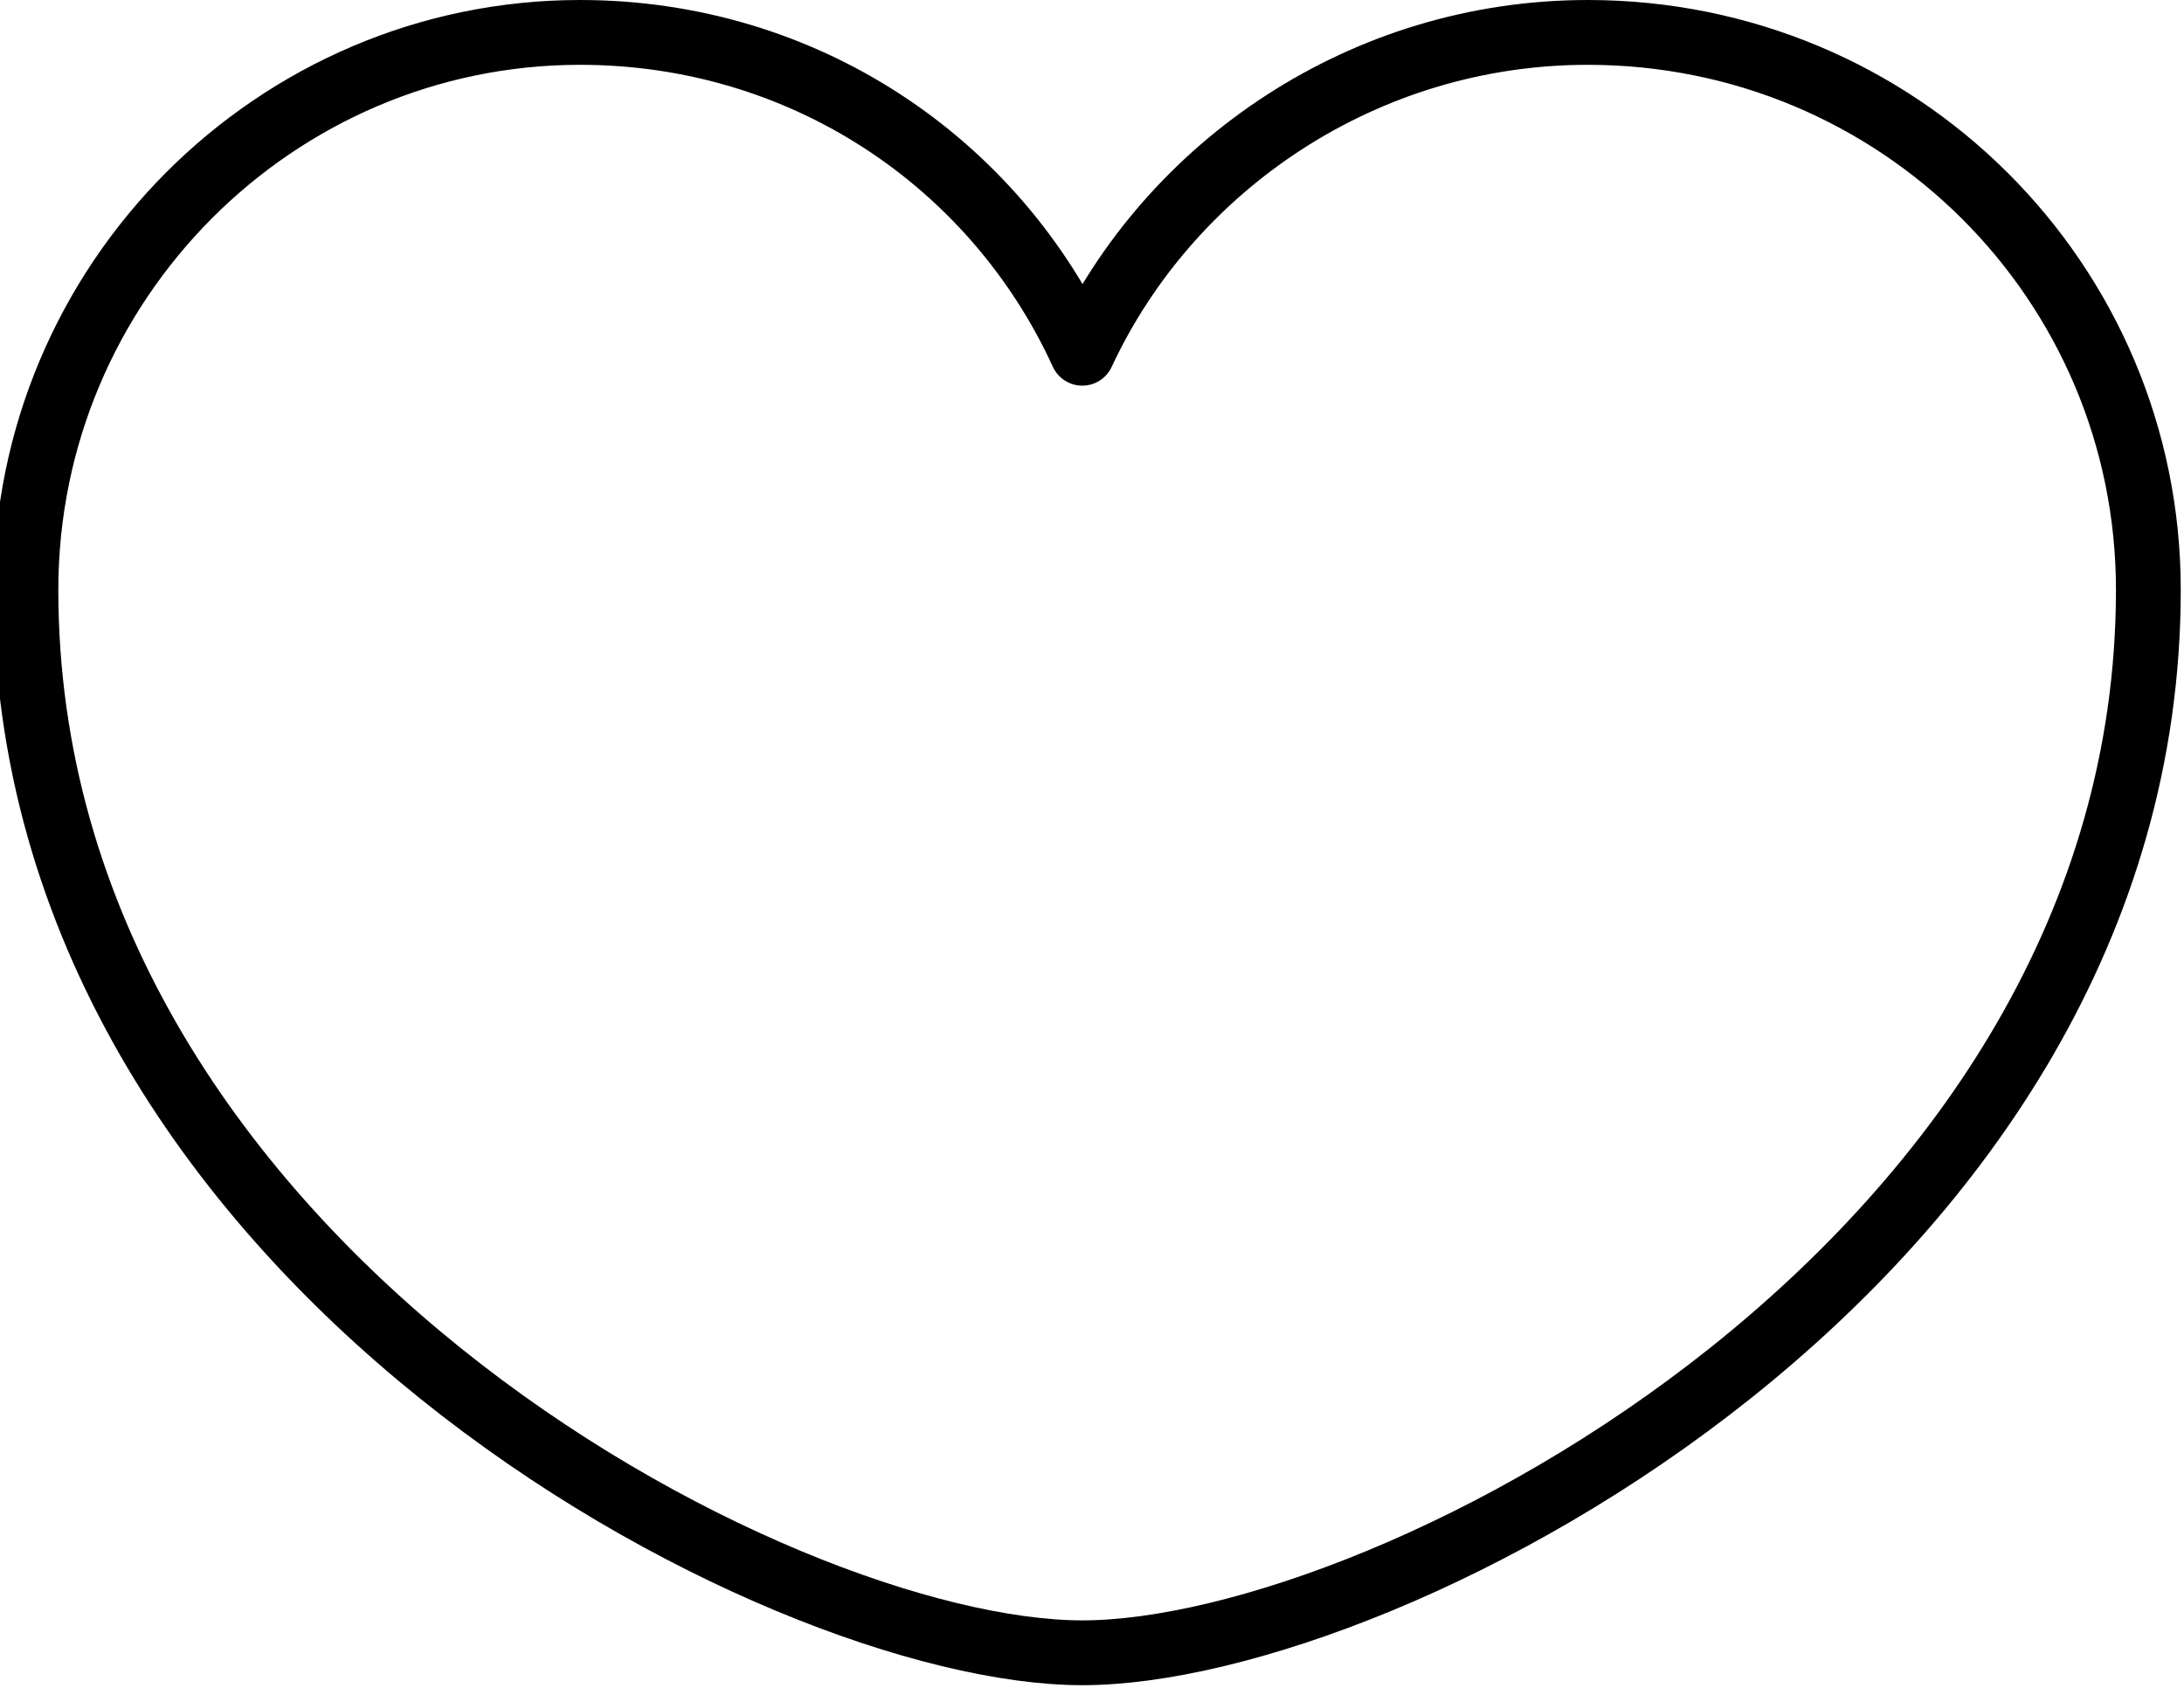 <?xml version="1.0" encoding="utf-8"?>
<!-- Generator: Adobe Illustrator 21.1.0, SVG Export Plug-In . SVG Version: 6.00 Build 0)  -->
<svg version="1.1" id="Layer_1" xmlns="http://www.w3.org/2000/svg" xmlns:xlink="http://www.w3.org/1999/xlink" x="0px" y="0px"
	 viewBox="0 0 67.4 52.1" style="enable-background:new 0 0 67.4 52.1;" xml:space="preserve">
<style type="text/css">
	.st0{fill:none;stroke:#000000;stroke-width:2;stroke-linecap:round;stroke-linejoin:round;stroke-miterlimit:10;}
</style>
<path class="st0" d="M33.4,51c9.5,0,32.9-12.1,32.9-32.8C66.3,8.7,58.6,1,49,1c-6.9,0-12.9,4.1-15.6,9.9C30.7,5,24.8,1,17.9,1
	C8.5,1,0.8,8.7,0.8,18.2C0.8,38.9,24,51,33.4,51z"/>
</svg>
